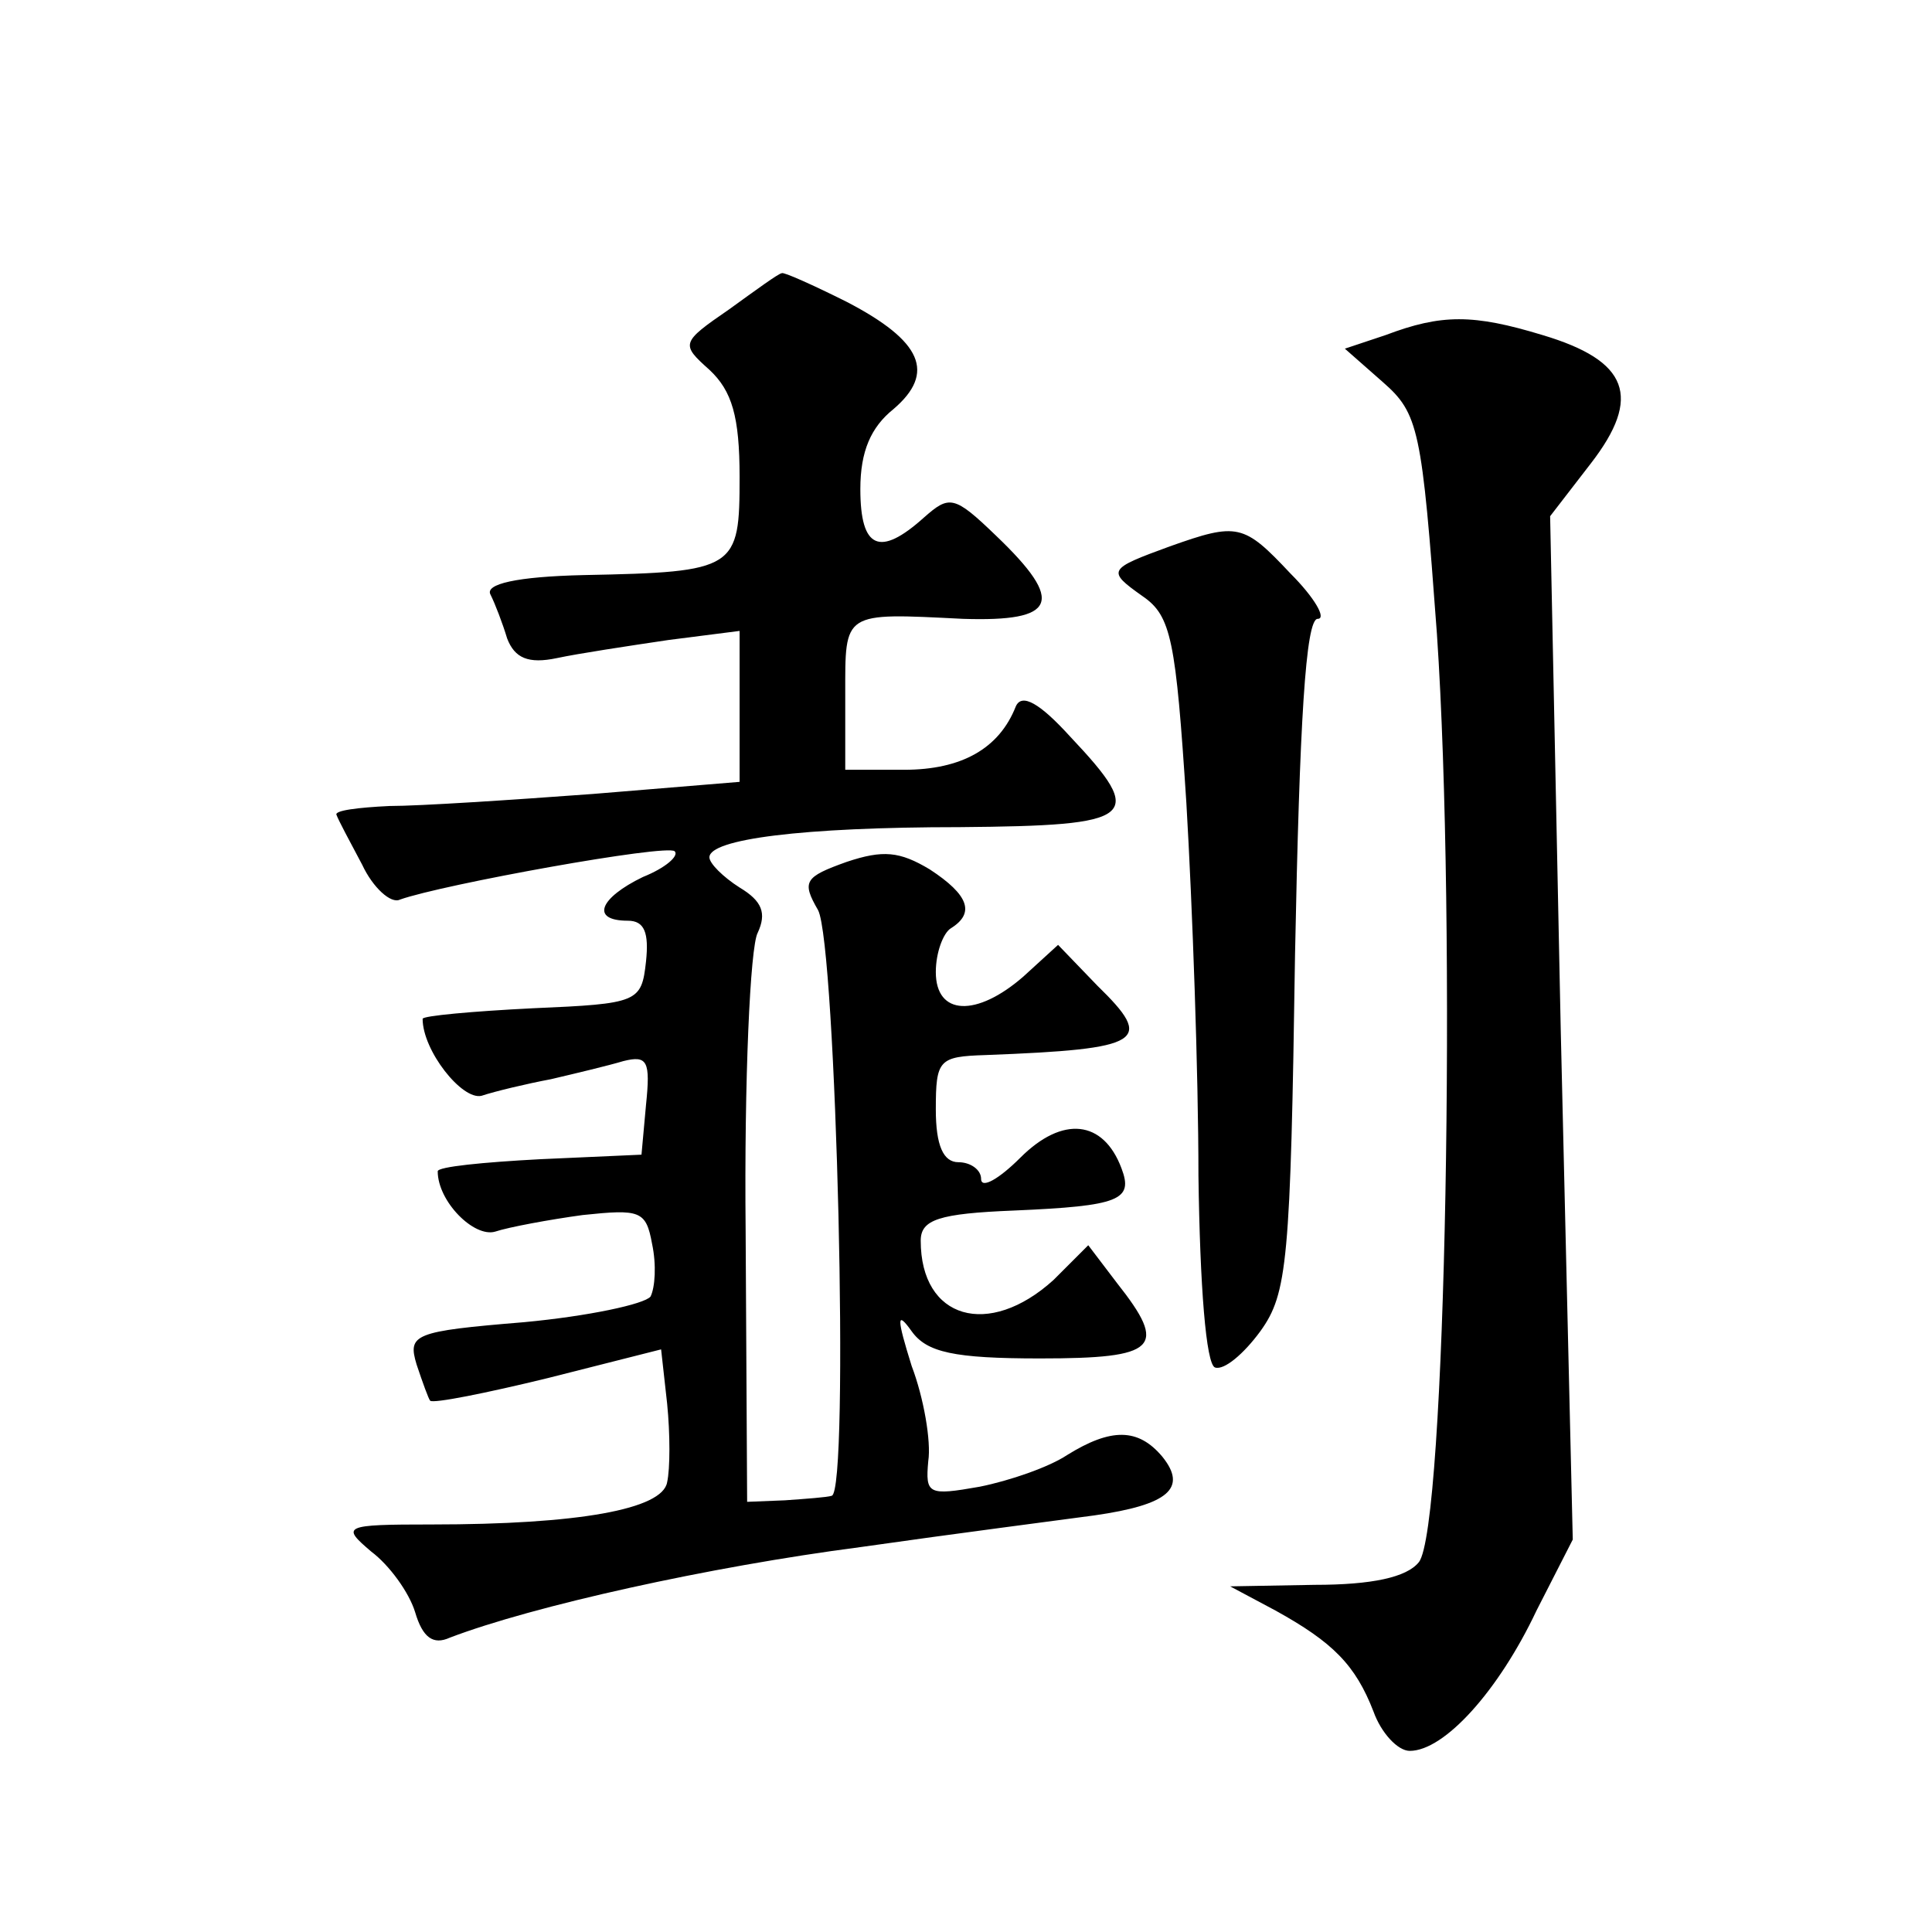 <?xml version="1.0" standalone="no"?>
<!DOCTYPE svg PUBLIC "-//W3C//DTD SVG 20010904//EN"
 "http://www.w3.org/TR/2001/REC-SVG-20010904/DTD/svg10.dtd">
<svg version="1.0" xmlns="http://www.w3.org/2000/svg"
 width="128pt" height="128pt" viewBox="0 0 128 128"
 preserveAspectRatio="xMidYMid meet">
<g transform="translate(0,128) scale(0.1,-0.1)"
fill="#0" stroke="none">
<path d="M483 1075 c-32 -22 -32 -23 -13 -40 15 -14 20 -31 20 -71 0 -61 -2 -63
-103 -65 -45 -1 -66 -6 -62 -13 3 -6 8 -19 11 -29 5 -13 14 -17 33 -13 14 3 47
8 74 12 l47 6 0 -50 0 -50 -97 -8 c-54 -4 -115 -8 -135 -8 -21 -1 -37 -3 -35 -6
1 -3 9 -18 17 -33 7 -15 19 -26 25 -23 28 10 177 37 182 32 3 -3 -6 -11 -21 -17
-29 -14 -35 -29 -10 -29 11 0 14 -8 12 -27 -3 -27 -5 -28 -75 -31 -40 -2 -73 -5
-73 -7 0 -21 26 -54 39 -51 9 3 30 8 46 11 17 4 38 9 48 12 16 4 18 0 15 -29 l-3
-33 -67 -3 c-38 -2 -68 -5 -68 -8 0 -20 24 -44 38 -40 9 3 36 8 58 11 38 4 42 3
46 -19 3 -14 2 -29 -1 -35 -4 -5 -41 -13 -84 -17 -73 -6 -77 -8 -71 -28 4 -12 8
-23 9 -24 2 -2 37 5 78 15 l75 19 4 -36 c2 -20 2 -43 0 -52 -3 -18 -59 -28 -156
-28 -59 0 -60 -1 -40 -18 12 -9 25 -27 29 -40 5 -17 12 -22 23 -17 55 21 172 47
272 60 63 9 133 18 155 21 49 7 62 18 45 39 -16 19 -34 19 -63 1 -12 -8 -38 -17
-58 -21 -34 -6 -36 -5 -34 17 2 13 -3 42 -11 63 -10 32 -10 37 0 23 10 -14 28 -18
85 -18 78 0 85 7 51 50 l-19 25 -23 -23 c-43 -39 -88 -26 -88 26 0 14 12 18 62
20 70 3 79 7 71 28 -12 32 -39 35 -67 7 -14 -14 -26 -21 -26 -14 0 6 -7 11 -15
11 -10 0 -15 11 -15 35 0 33 2 35 33 36 105 4 112 9 74 46 l-26 27 -23 -21 c-31
-27 -58 -26 -58 3 0 13 5 26 10 29 16 10 12 22 -14 39 -20 12 -31 13 -55 5 -28
-10 -30 -13 -19 -32 12 -23 21 -386 9 -388 -3 -1 -17 -2 -31 -3 l-25 -1 -1 180
c-1 99 3 188 8 197 6 13 3 21 -12 30 -11 7 -20 16 -20 20 0 12 61 20 166 20 117
1 124 6 73 60 -20 22 -32 29 -36 20 -11 -28 -36 -42 -74 -42 l-39 0 0 50 c0 55
-2 54 78 50 62 -2 68 11 22 55 -28 27 -31 27 -48 12 -29 -26 -42 -21 -42 19 0 25
7 41 22 53 28 24 19 45 -31 71 -22 11 -42 20 -43 19 -2 0 -17 -11 -35 -24z M918
1058 l-27 -9 25 -22 c24 -21 26 -31 36 -167 13 -192 6 -593 -12 -615 -8 -10 -31
-15 -69 -15 l-56 -1 30 -16 c38 -21 53 -36 65 -67 5 -14 16 -26 24 -26 23 0 59
40 84 93 l24 47 -8 339 -7 339 27 35 c34 44 25 68 -32 85 -46 14 -67 14 -104 0z
M775 918 c-41 -15 -42 -16 -18 -33 19 -13 22 -29 29 -137 4 -68 8 -179 8 -247 1
-73 5 -125 11 -127 6 -2 19 9 30 24 18 25 20 46 23 250 3 153 7 222 15 222 6 0
-2 14 -18 30 -31 33 -35 34 -80 18z"/>
</g>
</svg>
